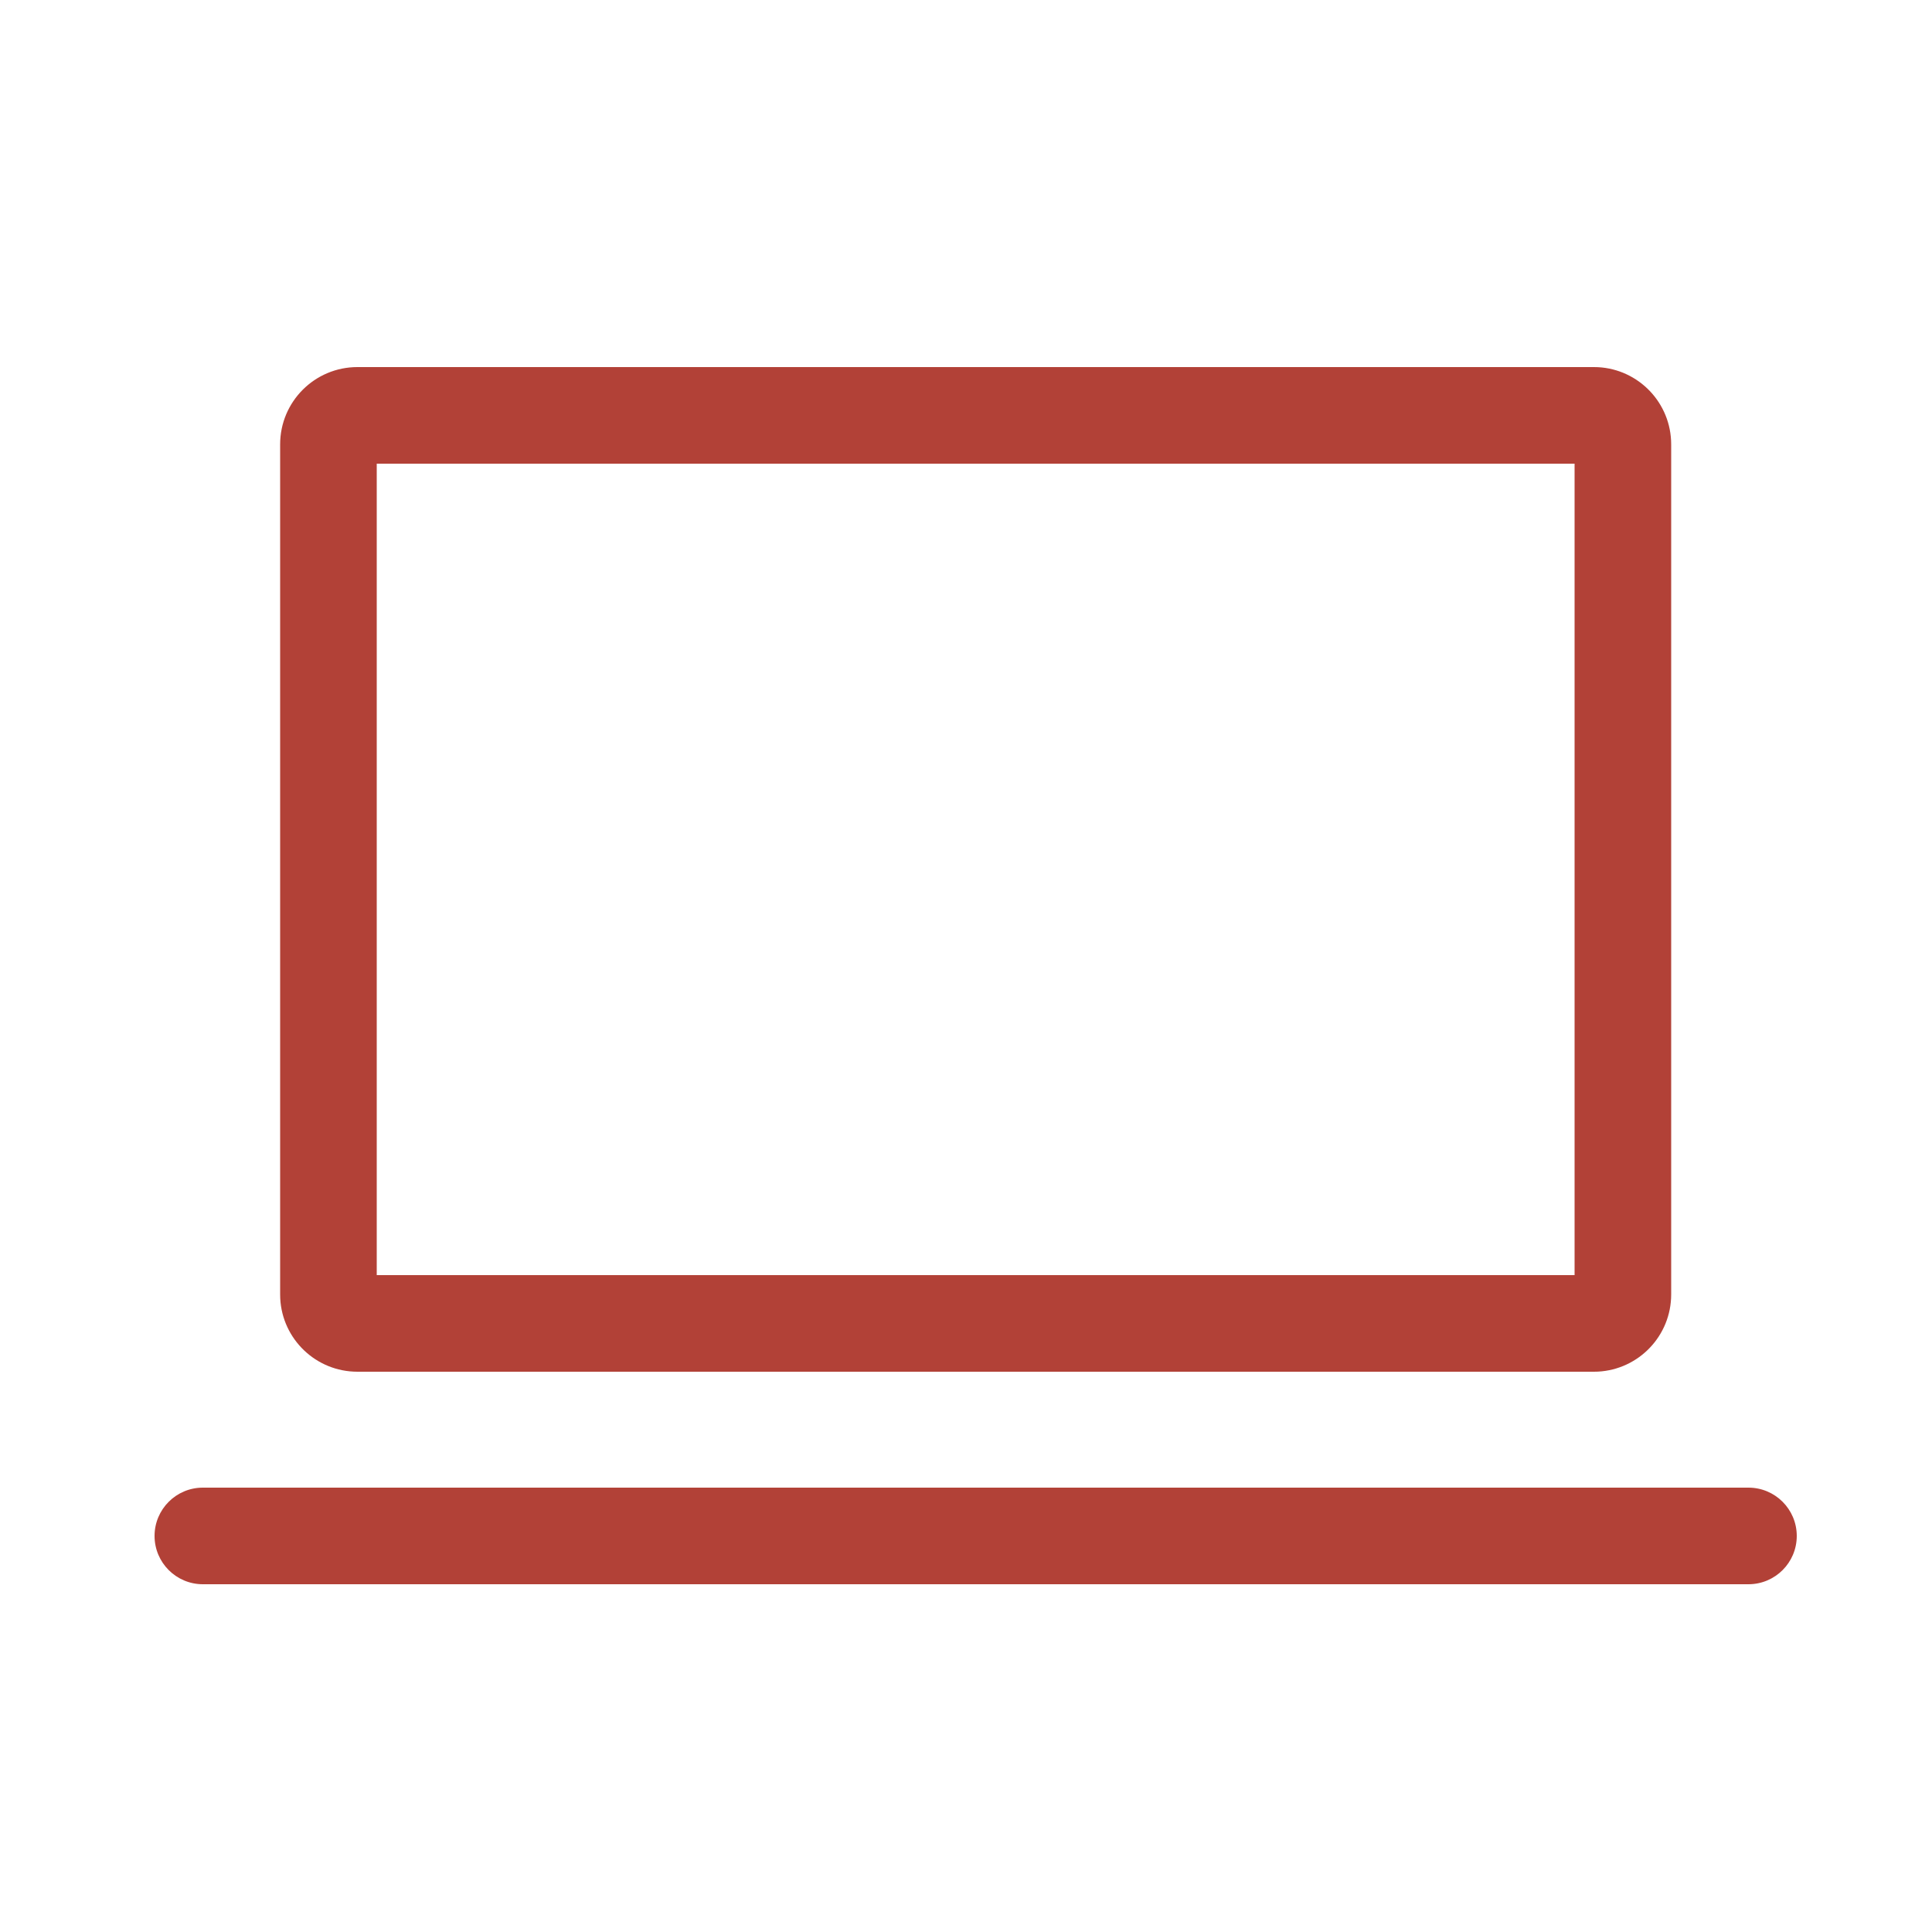 <?xml version="1.0" encoding="UTF-8"?> <svg xmlns="http://www.w3.org/2000/svg" viewBox="0 0 150.00 150.00" data-guides="{&quot;vertical&quot;:[],&quot;horizontal&quot;:[]}"><defs></defs><path fill="#b24137" stroke="none" fill-opacity="1" stroke-width="1" stroke-opacity="1" id="tSvg64dcf9781" title="Path 1" d="M135.75 115.5C137.821 115.5 139.5 117.179 139.5 119.25C139.5 121.321 137.821 123 135.75 123C95.75 123 55.75 123 15.75 123C13.679 123 12 121.321 12 119.25C12 117.179 13.679 115.5 15.75 115.5C55.75 115.5 95.75 115.5 135.75 115.5ZM124.059 28.507C127.229 28.668 129.75 31.29 129.75 34.5C129.75 56.5 129.75 78.5 129.75 100.5C129.75 103.71 127.229 106.332 124.059 106.493C123.956 106.495 123.853 106.498 123.75 106.5C91.75 106.5 59.75 106.5 27.75 106.5C24.54 106.5 21.918 103.979 21.757 100.809C21.755 100.706 21.752 100.603 21.75 100.5C21.75 78.5 21.75 56.5 21.75 34.5C21.75 31.186 24.436 28.5 27.75 28.5C59.75 28.5 91.75 28.5 123.75 28.5C123.853 28.502 123.956 28.505 124.059 28.507ZM29.25 99C60.25 99 91.25 99 122.25 99C122.25 78 122.25 57 122.25 36C91.25 36 60.25 36 29.25 36C29.25 57 29.25 78 29.25 99Z"></path></svg> 